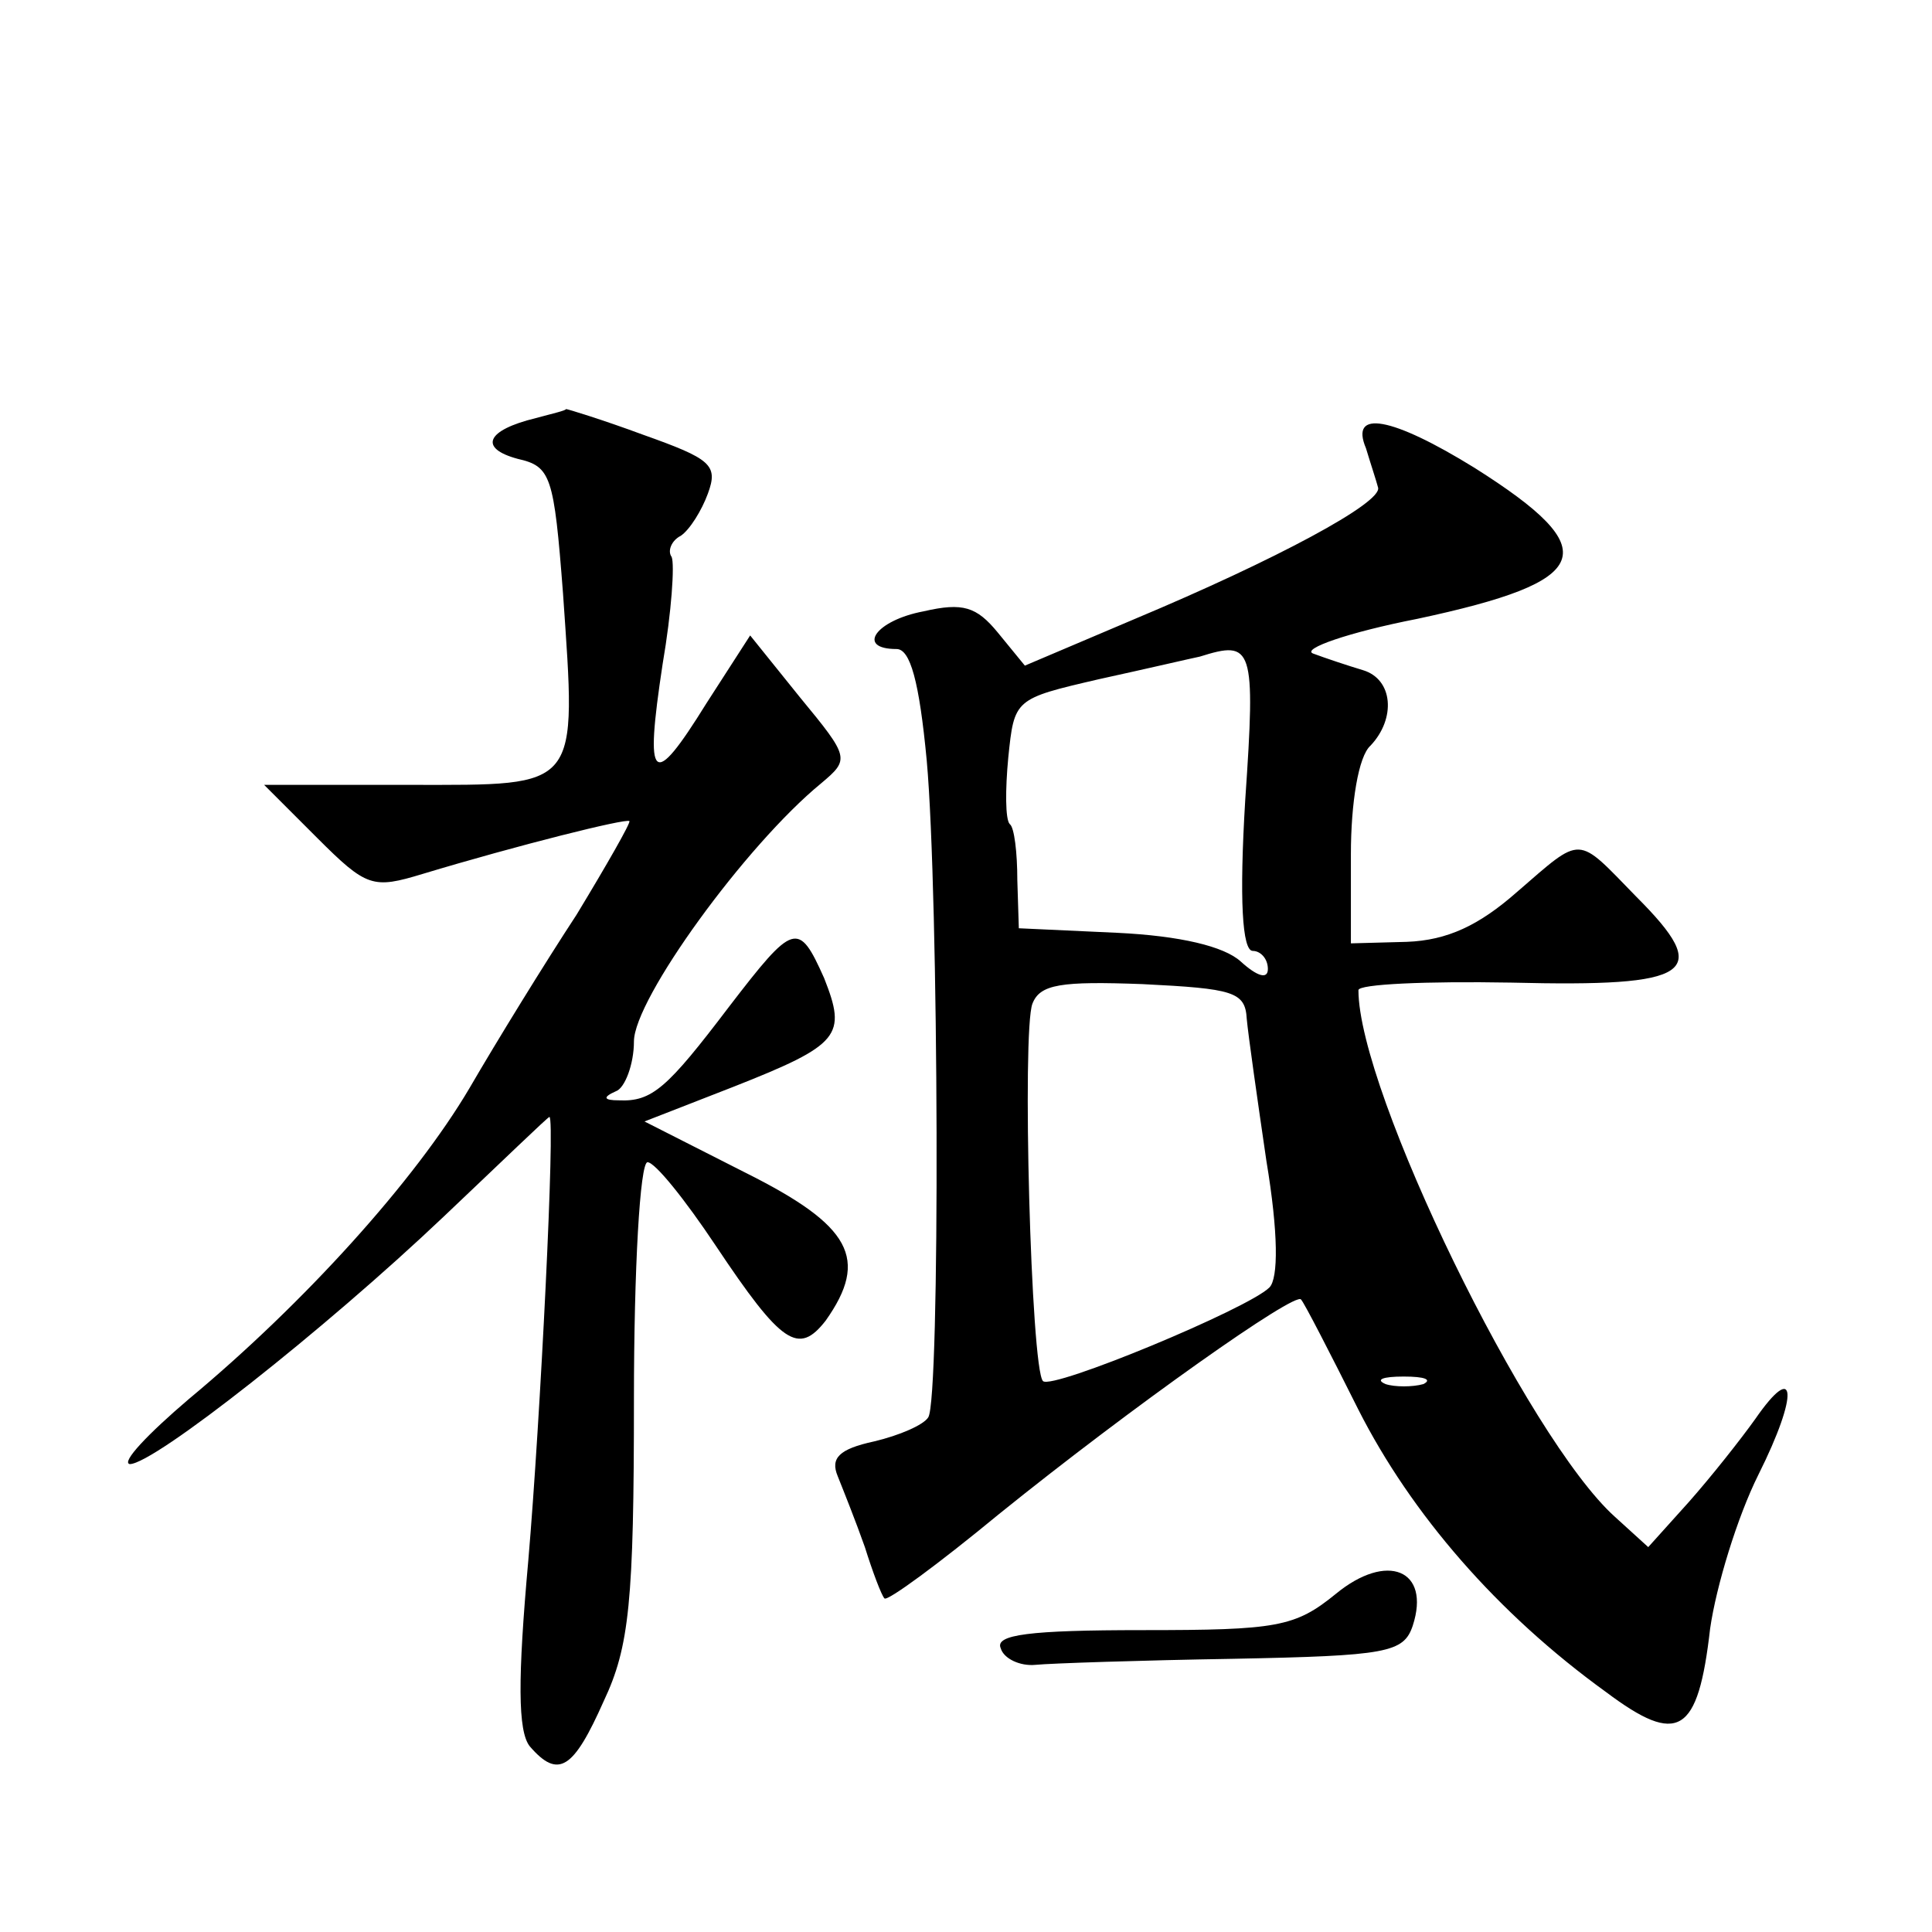 <?xml version="1.0" standalone="no"?>
<!DOCTYPE svg PUBLIC "-//W3C//DTD SVG 20010904//EN"
 "http://www.w3.org/TR/2001/REC-SVG-20010904/DTD/svg10.dtd">
<svg version="1.0" xmlns="http://www.w3.org/2000/svg"
 width="128pt" height="128pt" viewBox="0 0 128 128"
 preserveAspectRatio="xMidYMid meet">
<g transform="translate(0,128) scale(0.1,-0.1)"
fill="#0" stroke="none">
<path d="M355 1003 c-33 -8 -38 -20 -12 -27 22 -5 24 -11 30 -89 9 -131 12 -127
-101 -127 l-97 0 35 -35 c33 -33 37 -34 70 -24 63 19 135 37 137 35 1 -1 -15 -29
-35 -62 -21 -32 -53 -84 -71 -115 -36 -61 -109 -142 -186 -206 -27 -23 -45 -42
-39 -43 16 0 129 89 208 164 38 36 69 66 70 66 4 0 -6 -201 -14 -294 -7 -78 -7
-113 1 -123 19 -22 29 -15 49 30 17 36 20 66 20 200 0 86 4 157 9 157 5 0 25 -25
45 -55 44 -66 55 -73 73 -50 29 41 17 63 -53 98 l-67 34 59 23 c71 28 75 34 60
72 -17 38 -20 37 -63 -19 -41 -54 -51 -63 -73 -62 -10 0 -11 2 -2 6 6 2 12 18 12
33 0 28 74 130 124 171 19 16 19 17 -14 57 l-33 41 -29 -45 c-36 -58 -41 -53 -29
26 6 35 8 66 6 71 -3 4 0 11 6 14 6 4 14 17 18 28 7 19 2 23 -43 39 -27 10 -50
17 -51 17 0 -1 -9 -3 -20 -6z M905 983 c3 -10 7 -22 8 -26 3 -10 -68 -48 -161 -87
l-73 -31 -18 22 c-14 17 -23 20 -49 14 -32 -6 -45 -25 -18 -25 9 0 15 -21 20 -74
8 -89 9 -423 1 -435 -3 -5 -19 -12 -36 -16 -23 -5 -29 -11 -24 -23 4 -10 12 -30
18 -47 5 -16 11 -32 13 -34 2 -2 36 23 76 56 88 71 197 148 200 142 2 -2 19 -35
38 -73 35 -69 92 -135 164 -187 48 -36 61 -28 69 42 4 28 18 74 32 102 27 54 25
76 -2 37 -10 -14 -29 -38 -44 -55 l-27 -30 -22 20 c-58 52 -170 282 -170 349 0
4 45 6 101 5 121 -3 134 6 83 57 -40 41 -35 41 -79 3 -25 -22 -46 -32 -73 -33 l-37
-1 0 59 c0 34 5 65 13 72 17 18 15 44 -5 50 -10 3 -25 8 -33 11 -8 3 23 14 69 23
117 25 125 45 38 100 -55 34 -83 39 -72 13z m-80 -233 c-4 -66 -2 -100 5 -100 5
0 10 -5 10 -12 0 -7 -7 -5 -18 5 -11 10 -40 17 -82 19 l-65 3 -1 32 c0 18 -2 35
-5 37 -3 3 -3 23 -1 44 4 39 4 39 60 52 32 7 62 14 67 15 35 11 37 7 30 -95z m1
-145 c1 -11 7 -53 13 -94 8 -48 8 -78 2 -84 -14 -14 -144 -68 -150 -62 -8 8 -14
232 -7 250 5 13 19 15 73 13 60 -3 68 -5 69 -23z m117 -242 c-7 -2 -19 -2 -25 0
-7 3 -2 5 12 5 14 0 19 -2 13 -5z M885 224 c-27 -22 -39 -24 -128 -24 -75 0 -98
-3 -94 -12 2 -7 13 -12 23 -11 10 1 70 3 131 4 102 2 113 4 119 22 12 37 -17 49
-51 21z"/>
</g>
</svg>
